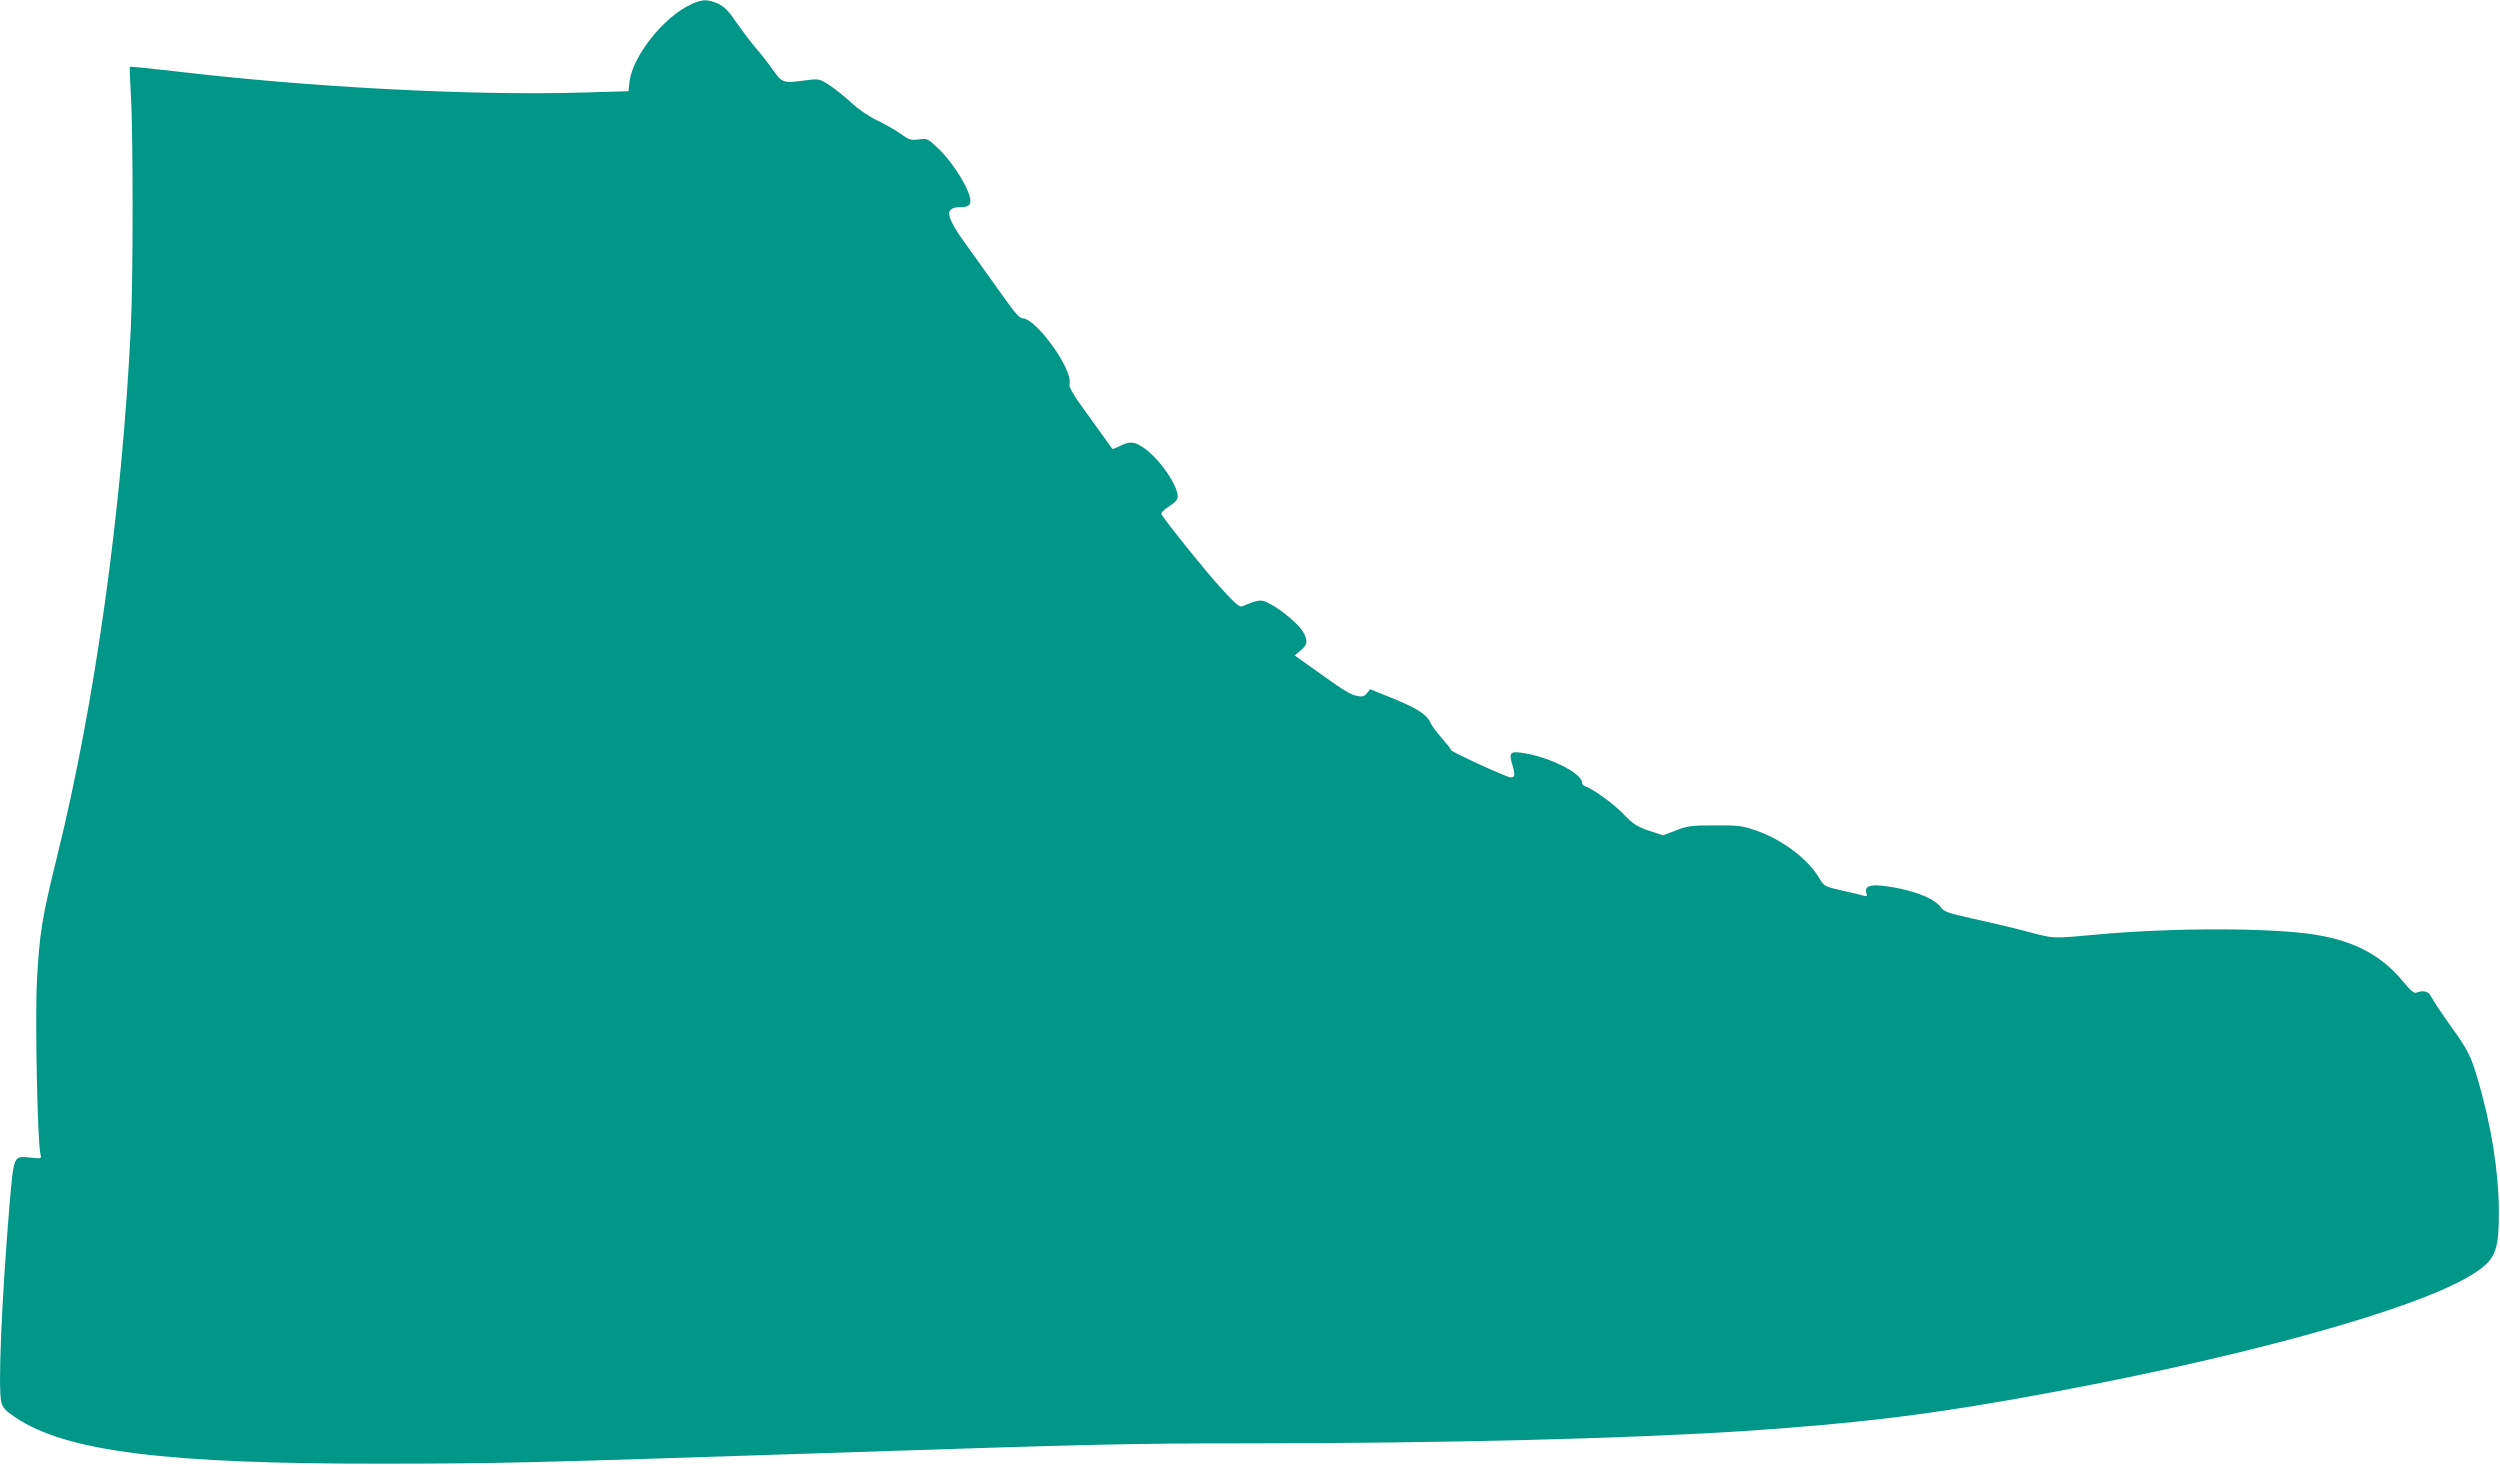 <?xml version="1.0" standalone="no"?>
<!DOCTYPE svg PUBLIC "-//W3C//DTD SVG 20010904//EN"
 "http://www.w3.org/TR/2001/REC-SVG-20010904/DTD/svg10.dtd">
<svg version="1.0" xmlns="http://www.w3.org/2000/svg"
 width="1280pt" height="750pt" viewBox="0 0 1280 750"
 preserveAspectRatio="xMidYMid meet">
<g transform="translate(0,750) scale(0.1,-0.1)"
fill="#009688" stroke="none">
<path d="M3535 7476 c-138 -64 -296 -264 -312 -394 l-5 -49 -242 -7 c-565 -16
-1391 27 -2089 110 -120 14 -220 24 -222 22 -2 -1 1 -66 5 -143 12 -195 12
-937 0 -1190 -45 -933 -183 -1925 -380 -2720 -75 -304 -88 -384 -101 -630 -10
-194 3 -823 18 -884 6 -24 5 -24 -50 -18 -89 9 -86 14 -108 -239 -41 -497 -60
-946 -42 -1014 7 -27 22 -44 70 -76 260 -176 771 -240 1898 -238 604 1 686 3
2240 54 1390 46 1581 50 2150 50 1031 0 2000 25 2594 65 536 37 875 77 1346
160 1119 197 2086 462 2368 649 106 71 122 114 121 326 -2 198 -38 425 -108
665 -36 121 -50 149 -140 274 -46 64 -89 130 -97 146 -15 30 -40 37 -79 22
-10 -3 -32 15 -65 56 -112 136 -249 209 -455 242 -225 35 -726 36 -1115 0
-235 -21 -210 -23 -370 19 -77 20 -201 49 -275 65 -116 26 -137 33 -153 56
-36 49 -158 94 -300 110 -65 7 -92 -5 -81 -37 5 -16 2 -19 -13 -14 -10 3 -60
15 -111 26 -90 21 -93 23 -117 63 -57 98 -188 197 -322 244 -71 25 -91 28
-213 27 -120 0 -142 -3 -200 -26 l-65 -25 -73 24 c-61 21 -81 34 -129 84 -51
53 -149 125 -195 142 -10 3 -18 12 -18 20 0 49 -175 135 -311 153 -58 8 -64
-1 -45 -65 15 -51 13 -61 -11 -61 -19 0 -303 131 -303 139 0 4 -22 32 -48 62
-26 29 -53 66 -59 80 -18 41 -67 72 -193 124 l-115 46 -16 -20 c-14 -17 -24
-20 -51 -14 -35 7 -68 27 -221 137 l-98 70 30 26 c35 28 38 47 16 89 -19 38
-104 112 -167 146 -51 28 -58 28 -149 -10 -13 -5 -42 21 -114 101 -82 91 -276
332 -298 371 -4 6 11 23 38 40 32 20 45 35 45 51 0 59 -98 199 -177 251 -49
32 -69 33 -126 4 -16 -8 -30 -13 -32 -11 -1 2 -52 72 -113 157 -89 122 -111
158 -106 177 18 71 -171 334 -240 334 -15 0 -41 29 -96 107 -41 58 -119 167
-173 242 -130 177 -138 220 -44 221 46 0 55 18 37 69 -22 64 -97 176 -155 230
-55 52 -58 53 -101 47 -40 -5 -50 -2 -93 29 -26 19 -79 49 -117 67 -41 19 -96
56 -134 91 -36 33 -87 74 -115 92 -48 31 -53 32 -110 25 -128 -17 -128 -17
-179 54 -25 35 -66 88 -92 117 -25 30 -68 87 -96 127 -37 56 -60 78 -91 93
-55 24 -82 24 -142 -5z"/>
</g>
</svg>
